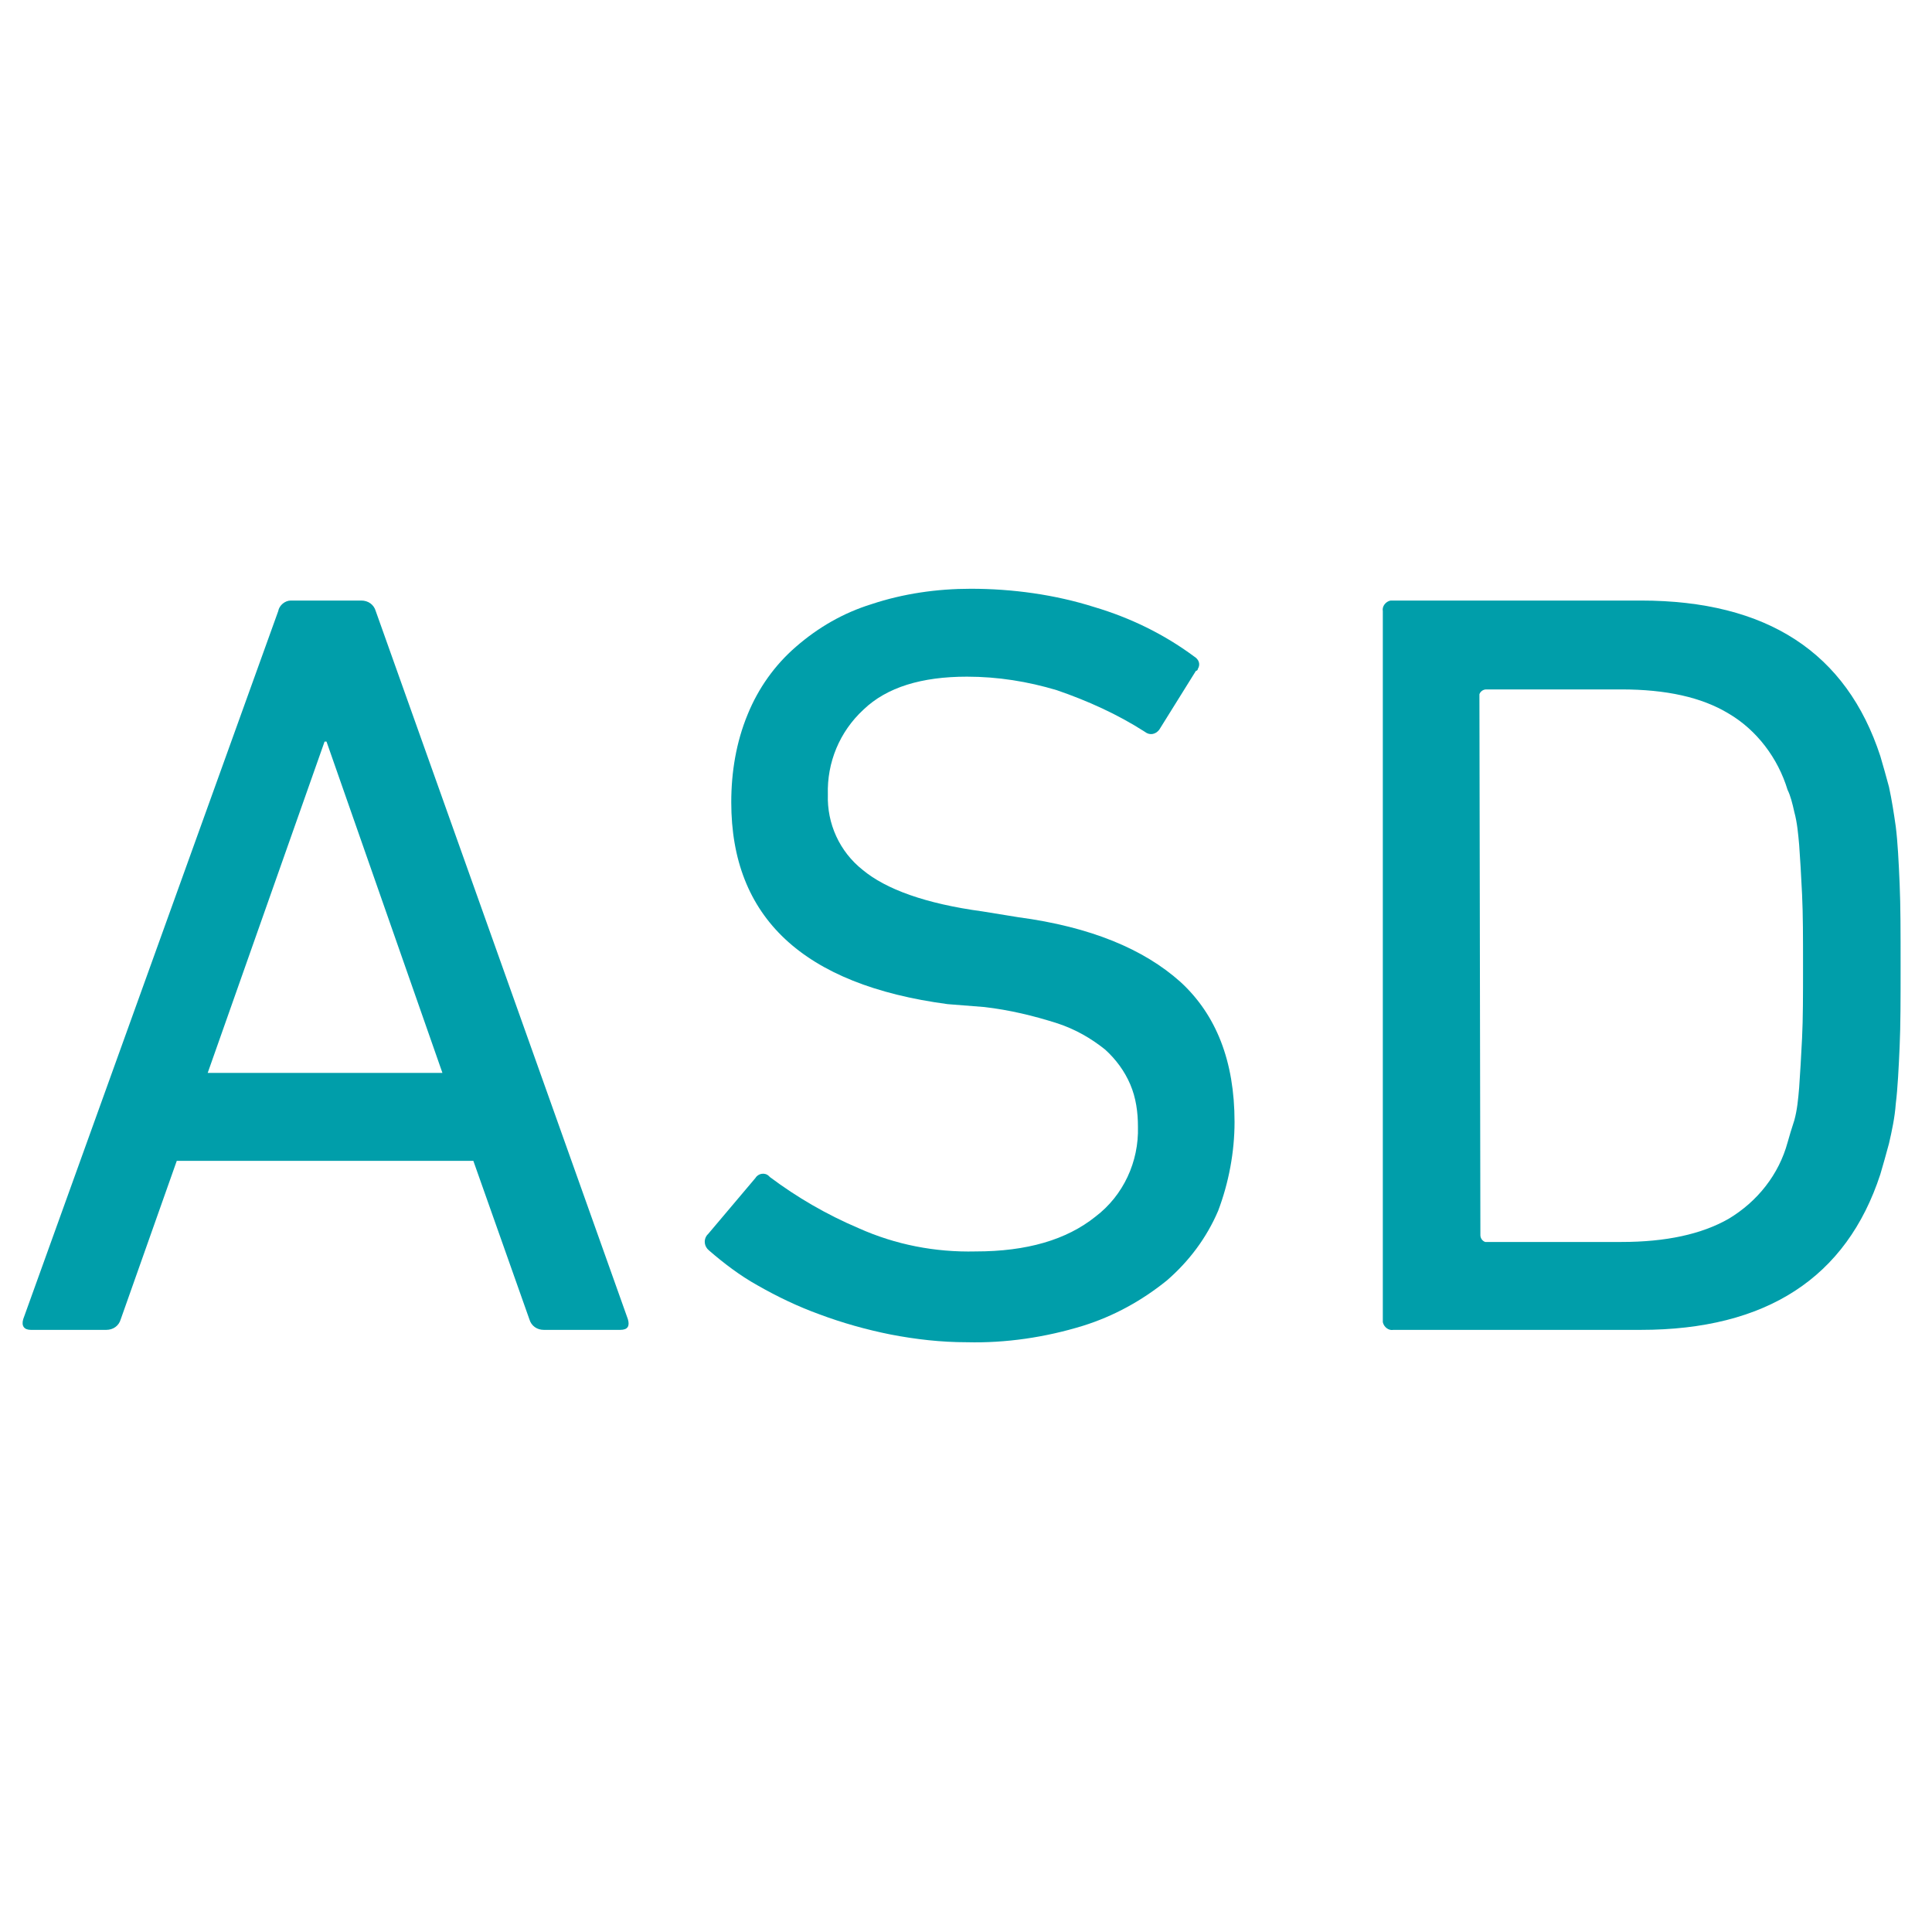 <?xml version="1.0" encoding="utf-8"?>
<!-- Generator: Adobe Illustrator 24.2.0, SVG Export Plug-In . SVG Version: 6.00 Build 0)  -->
<svg version="1.1" id="Layer_1" xmlns="http://www.w3.org/2000/svg" xmlns:xlink="http://www.w3.org/1999/xlink" x="0px" y="0px"
	 viewBox="0 0 200 200" style="enable-background:new 0 0 200 200;" xml:space="preserve">
<style type="text/css">
	.st0{fill:#009EAA;}
</style>
<g transform="translate(0 9.468)">
	<g>
		<path class="st0" d="M45.8,101.6l-12-34.3h-0.2l-12.1,34.3H45.8z M28.8,53.8c0.1-0.6,0.7-1.1,1.3-1.1h7.3c0.7,0,1.3,0.4,1.5,1.1
			L65,127.1c0.2,0.7,0,1.1-0.8,1.1h-7.9c-0.7,0-1.3-0.4-1.5-1.1L49,110.7H18.3l-5.8,16.4c-0.2,0.7-0.8,1.1-1.5,1.1H3.2
			c-0.7,0-1-0.4-0.8-1.1L28.8,53.8z"/>
	</g>
</g>
<g transform="translate(70.6 8.248)">
	<g>
		<path class="st0" d="M29.5,130.7c-2.7,0-5.3-0.3-7.9-0.8c-2.5-0.5-5-1.2-7.4-2.1c-2.2-0.8-4.3-1.8-6.4-3c-1.8-1-3.5-2.3-5-3.6
			c-0.5-0.4-0.6-1.1-0.2-1.6c0,0,0,0,0.1-0.1l4.9-5.8c0.3-0.5,1-0.6,1.4-0.2l0.1,0.1c2.8,2.1,5.9,3.9,9.2,5.3
			c3.8,1.7,7.9,2.5,12.1,2.4c5.3,0,9.4-1.2,12.4-3.6c2.9-2.2,4.5-5.7,4.4-9.3c0-1.5-0.2-3-0.8-4.4s-1.5-2.6-2.6-3.6
			c-1.5-1.2-3.1-2.1-4.9-2.7c-2.5-0.8-5-1.4-7.6-1.7l-3.8-0.3c-15-2-22.4-9-22.4-20.9c0-3.1,0.5-6.2,1.7-9.1c1.1-2.7,2.8-5.1,5-7
			c2.3-2,4.9-3.5,7.8-4.4c3.3-1.1,6.8-1.6,10.3-1.6c4.3,0,8.7,0.6,12.8,1.9c3.7,1.1,7.2,2.8,10.3,5.1c0.5,0.3,0.7,0.8,0.4,1.3
			c0,0.1-0.1,0.2-0.2,0.2l-3.8,6.1c-0.4,0.5-1,0.6-1.5,0.2l0,0c-2.8-1.8-5.9-3.2-9.1-4.3c-3-0.9-6.1-1.4-9.3-1.4
			c-4.7,0-8.3,1.1-10.7,3.4c-2.5,2.3-3.8,5.5-3.7,8.8c-0.1,3,1.2,5.9,3.6,7.8c2.4,2,6.5,3.5,12.4,4.3l3.7,0.6c7.5,1,13,3.3,16.8,6.7
			c3.7,3.4,5.6,8.2,5.6,14.5c0,3.1-0.6,6.3-1.7,9.2c-1.2,2.8-3,5.2-5.3,7.2c-2.6,2.1-5.5,3.7-8.7,4.7
			C37.6,130.2,33.5,130.8,29.5,130.7"/>
	</g>
</g>
<g transform="translate(140.849 9.468)">
	<g>
		<path class="st0" d="M12.4,118.4c0,0.3,0.2,0.6,0.5,0.7c0.1,0,0.1,0,0.2,0H27c4.6,0,8.3-0.8,11.1-2.4c3-1.8,5.2-4.6,6.1-7.9
			c0.2-0.7,0.4-1.4,0.7-2.3c0.3-1.1,0.4-2.2,0.5-3.4c0.1-1.4,0.2-3.1,0.3-5.1s0.1-4.5,0.1-7.4c0-3,0-5.4-0.1-7.5s-0.2-3.7-0.3-5.1
			c-0.1-1.1-0.2-2.3-0.5-3.4c-0.2-0.9-0.4-1.7-0.7-2.3c-1-3.3-3.2-6.2-6.1-7.9c-2.8-1.7-6.5-2.5-11.1-2.5H13c-0.3,0-0.6,0.2-0.7,0.5
			c0,0.1,0,0.1,0,0.2L12.4,118.4z M2.3,53.8c-0.1-0.5,0.3-1,0.8-1.1c0.1,0,0.2,0,0.3,0H29c13.1,0,21.3,5.4,24.8,16.1
			c0.3,1,0.6,2.1,0.9,3.2c0.3,1.4,0.5,2.7,0.7,4.1c0.2,1.6,0.3,3.6,0.4,5.9c0.1,2.3,0.1,5.1,0.1,8.5s0,6.2-0.1,8.4
			c-0.1,2.2-0.2,4.3-0.4,5.9c-0.1,1.4-0.4,2.8-0.7,4.1c-0.3,1.1-0.6,2.2-0.9,3.2C50.3,122.8,42,128.2,29,128.2H3.4
			c-0.5,0.1-1-0.3-1.1-0.8c0-0.1,0-0.2,0-0.3V53.8z"/>
	</g>
</g>
</svg>

